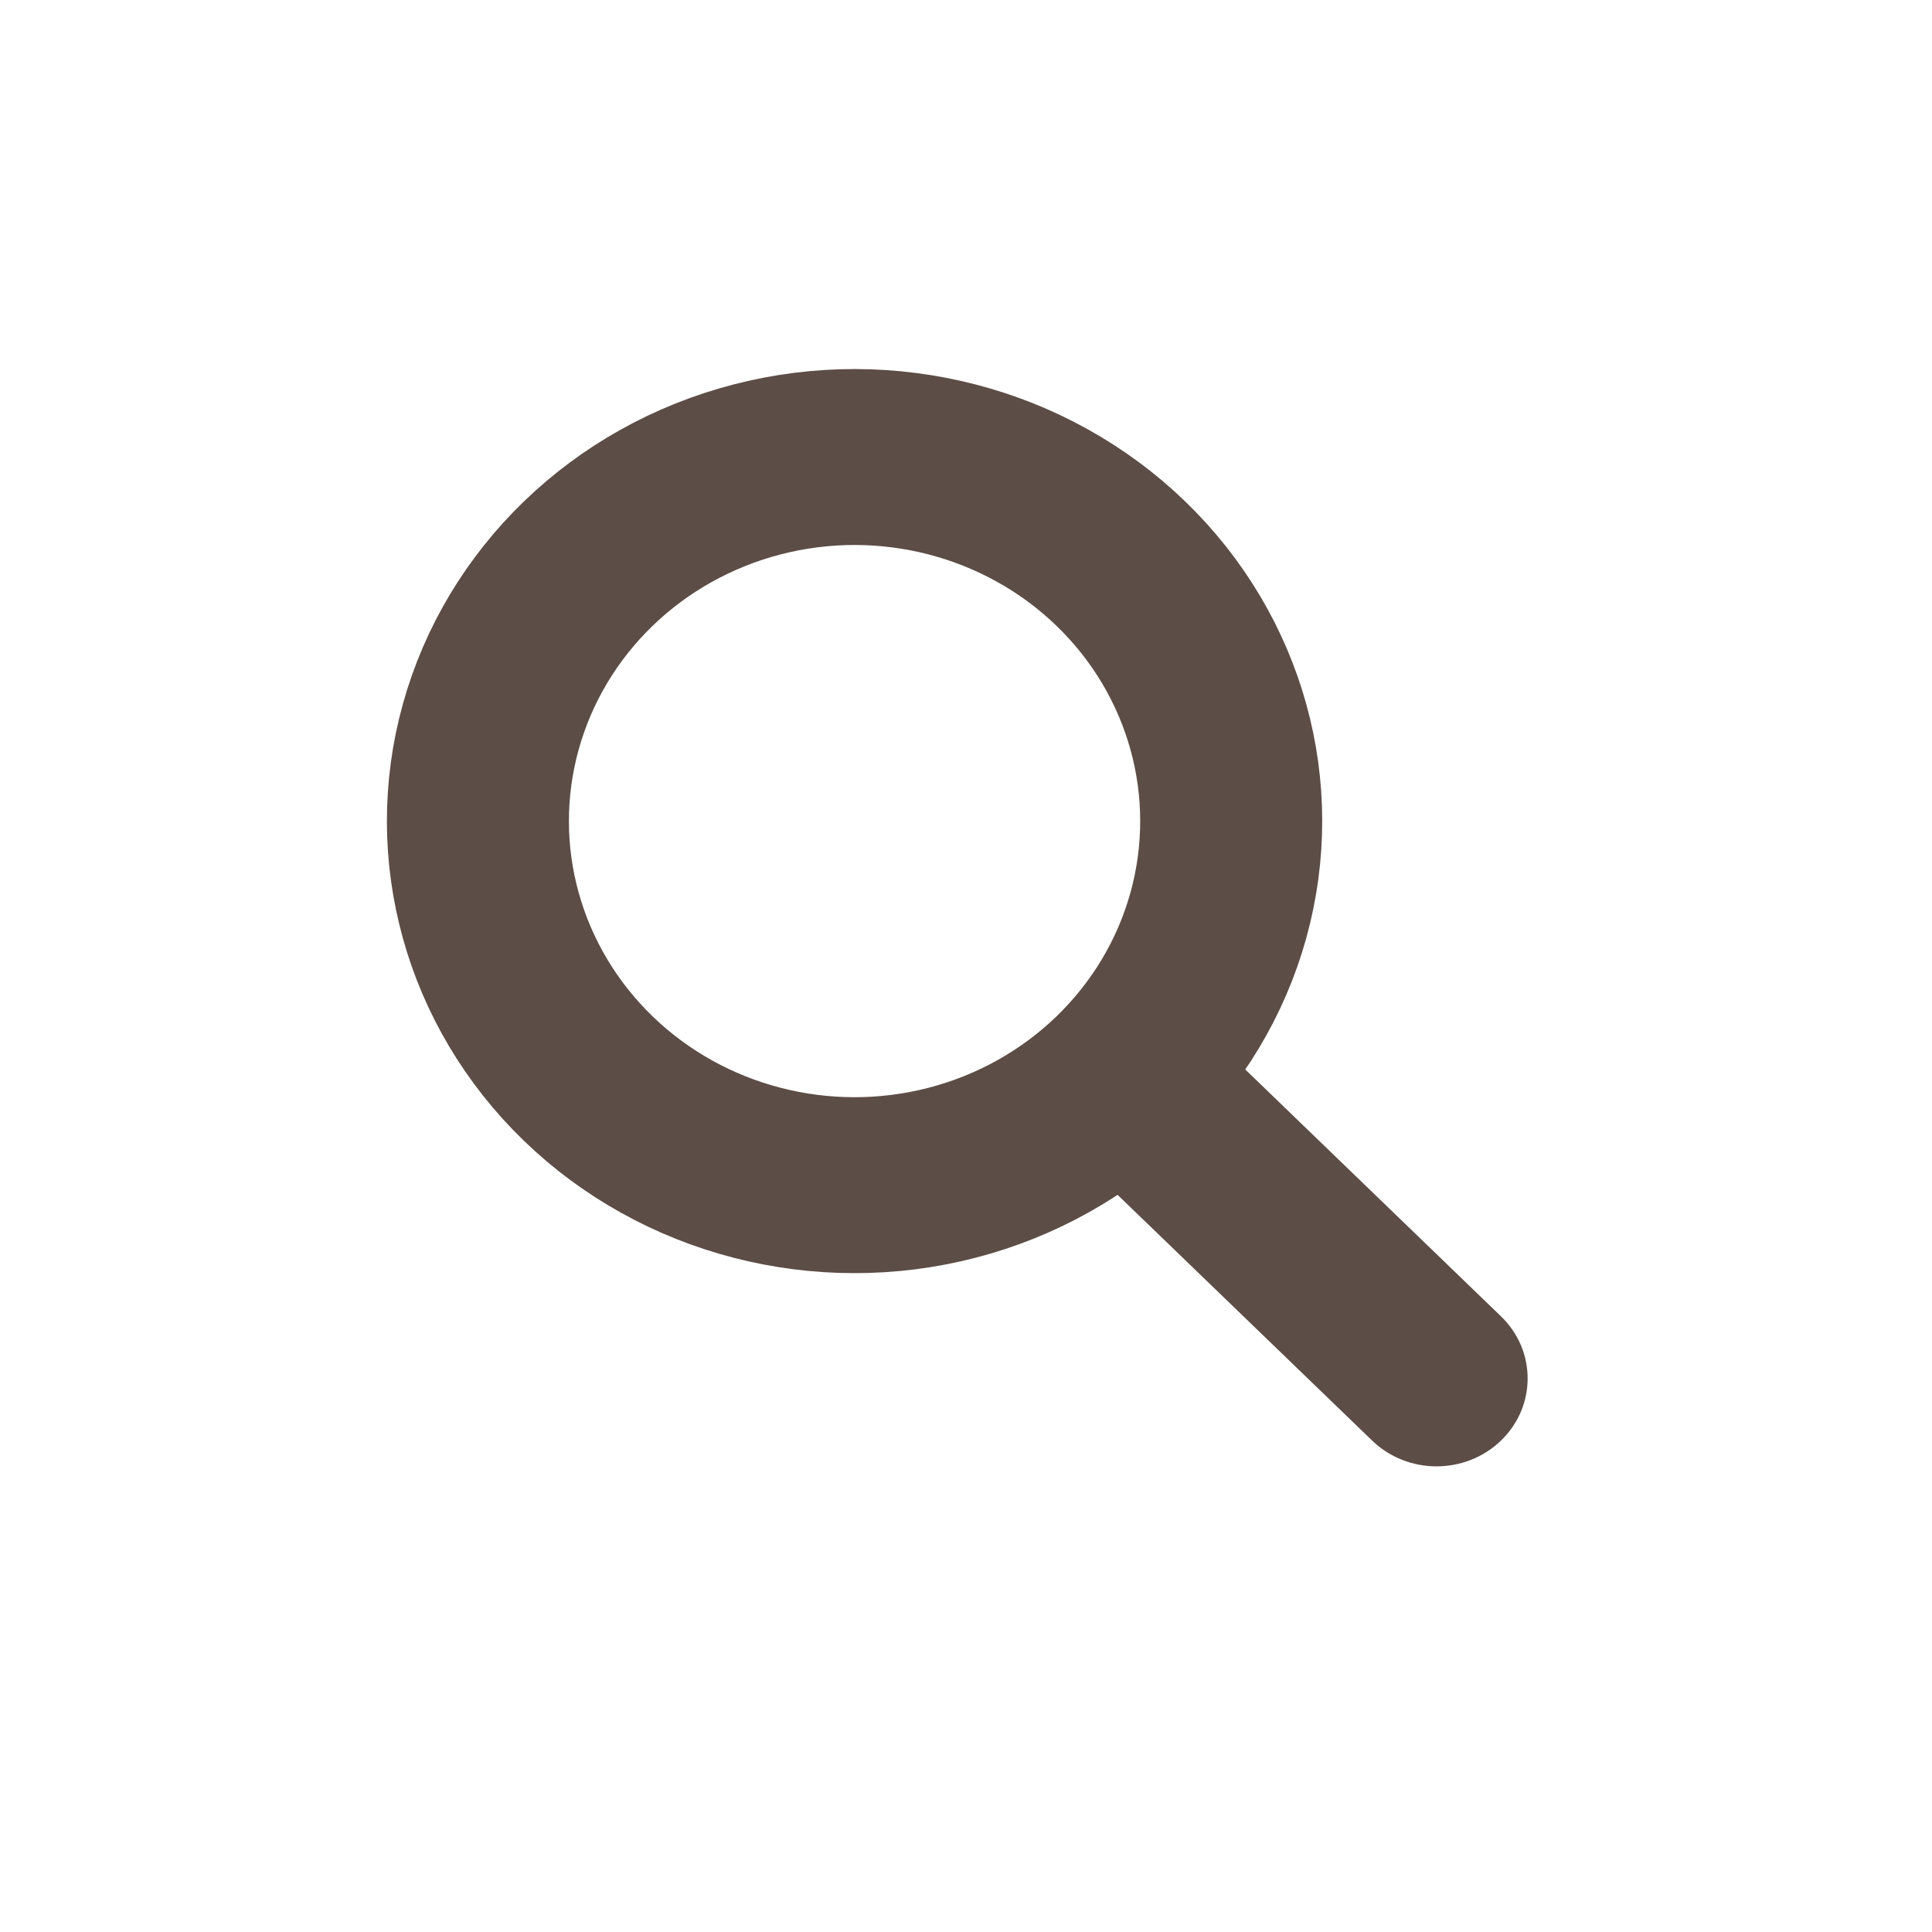 <svg width="40" height="40" viewBox="0 0 40 40" fill="none" xmlns="http://www.w3.org/2000/svg">
<circle cx="9.522" cy="9.522" r="7.669" transform="matrix(0.719 -0.695 0.719 0.695 4 17)" stroke="#5C4D46" stroke-width="3.706"/>
<path d="M28.409 29.826C29.146 30.537 30.339 30.537 31.076 29.826C31.812 29.116 31.812 27.963 31.076 27.253L28.409 29.826ZM22.377 24.003L28.409 29.826L31.076 27.253L25.043 21.429L22.377 24.003Z" fill="#5C4D46"/>
</svg>
